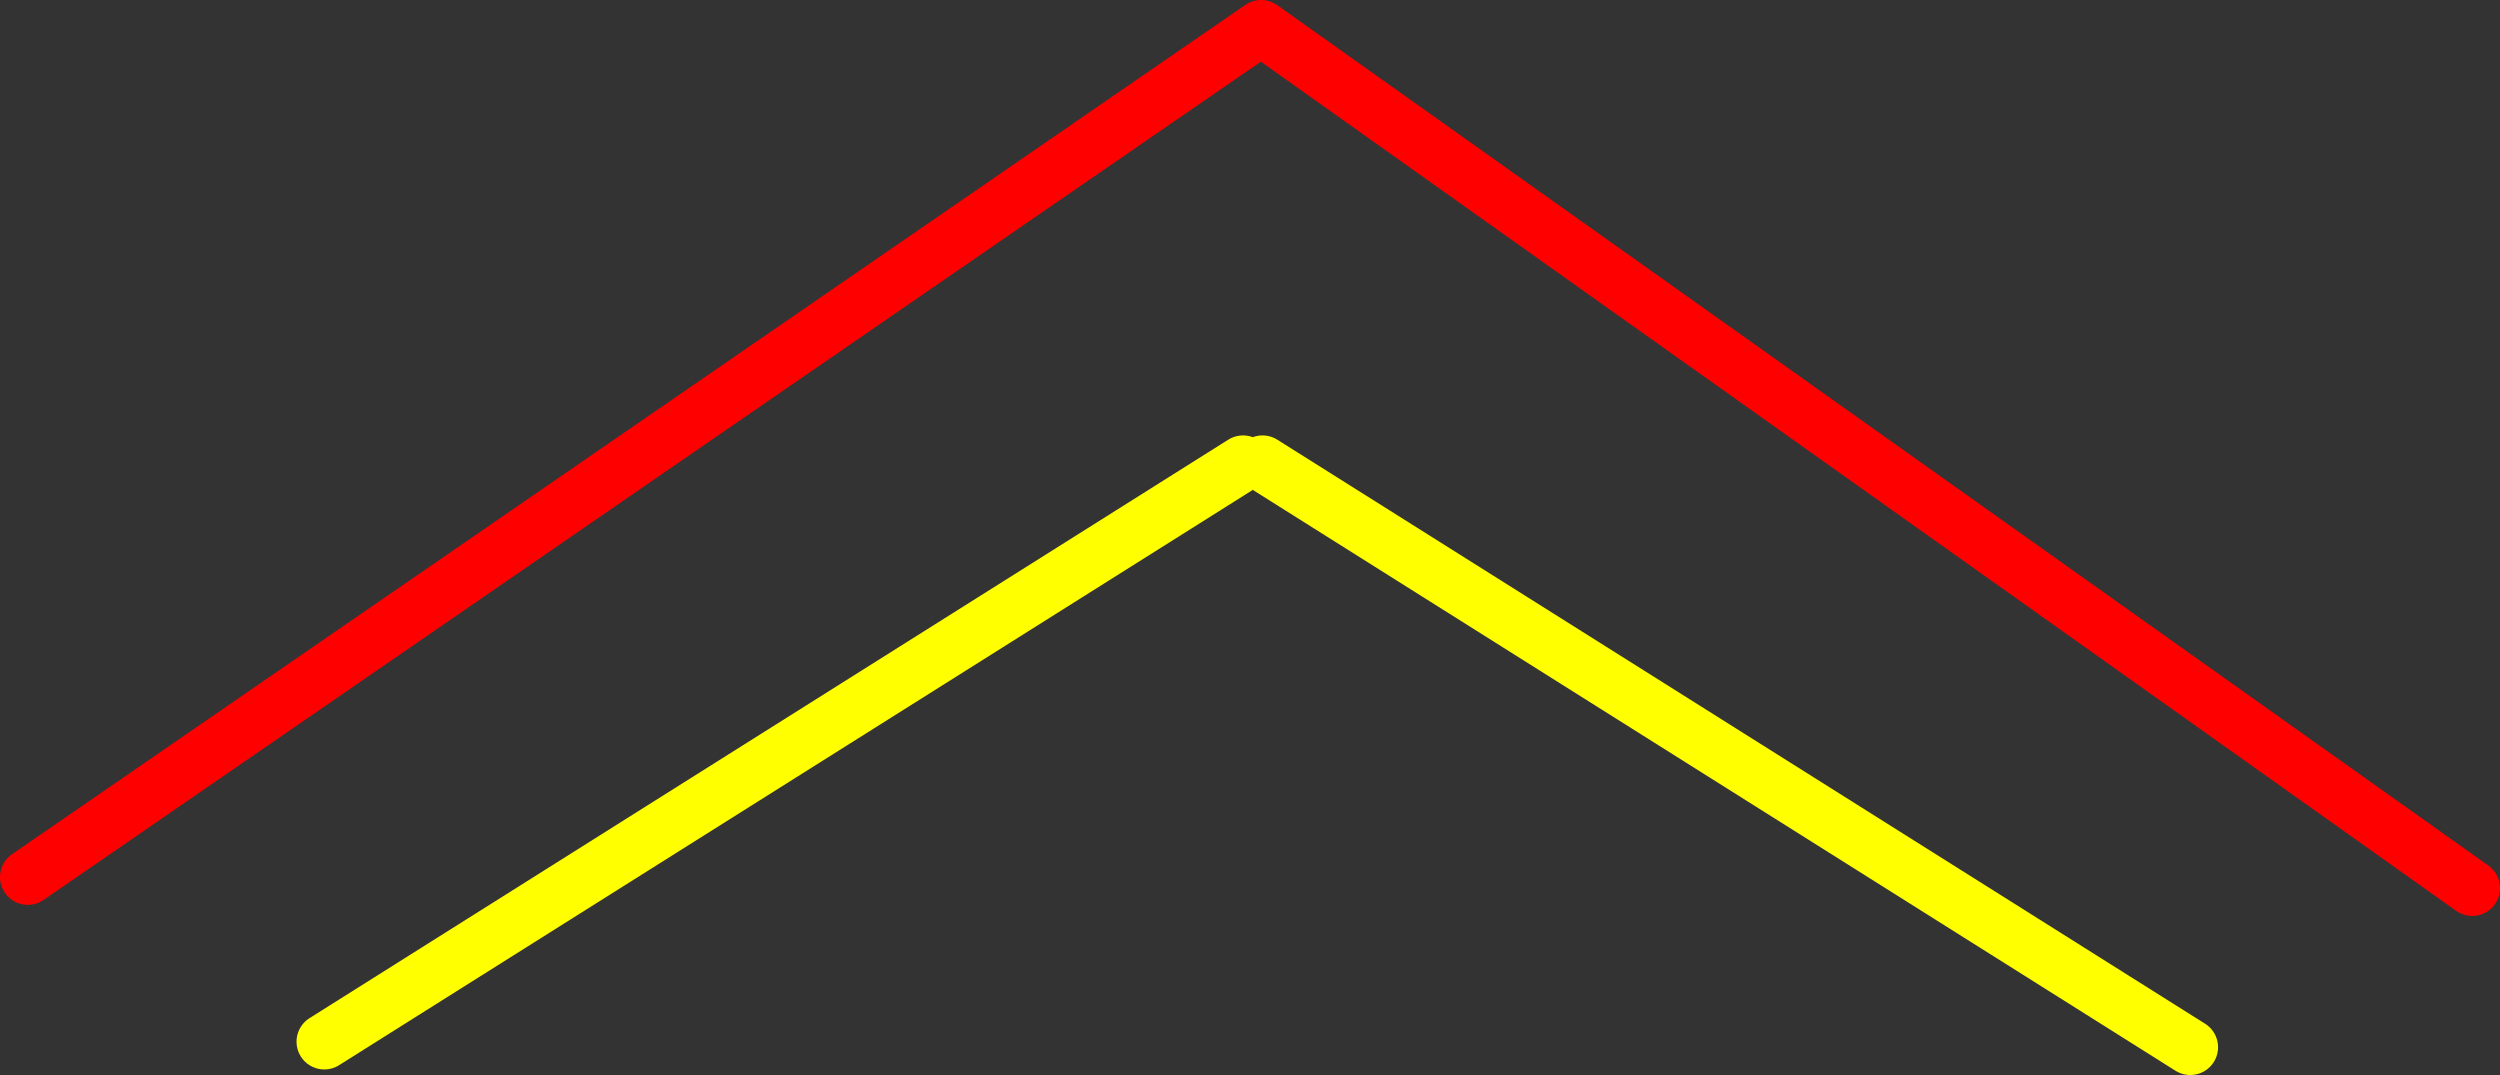 <?xml version="1.0" encoding="UTF-8" standalone="no"?>
<svg xmlns:xlink="http://www.w3.org/1999/xlink" height="77.4px" width="180.0px" xmlns="http://www.w3.org/2000/svg">
  <rect width="100%" height="100%" fill="#333333" stroke="none"/>
  <g transform="matrix(1.0, 0.0, 0.0, 1.0, 89.75, 118.55)">
    <path d="M67.95 -43.15 L1.15 -85.2 M-0.25 -85.2 L-66.4 -43.55" fill="none" stroke="#ffff00" stroke-linecap="round" stroke-linejoin="round" stroke-width="4.0"/>
    <path d="M-87.75 -55.4 L1.05 -116.55 88.25 -54.6" fill="none" stroke="#ff0000" stroke-linecap="round" stroke-linejoin="round" stroke-width="4.0"/>
  </g>
</svg>
